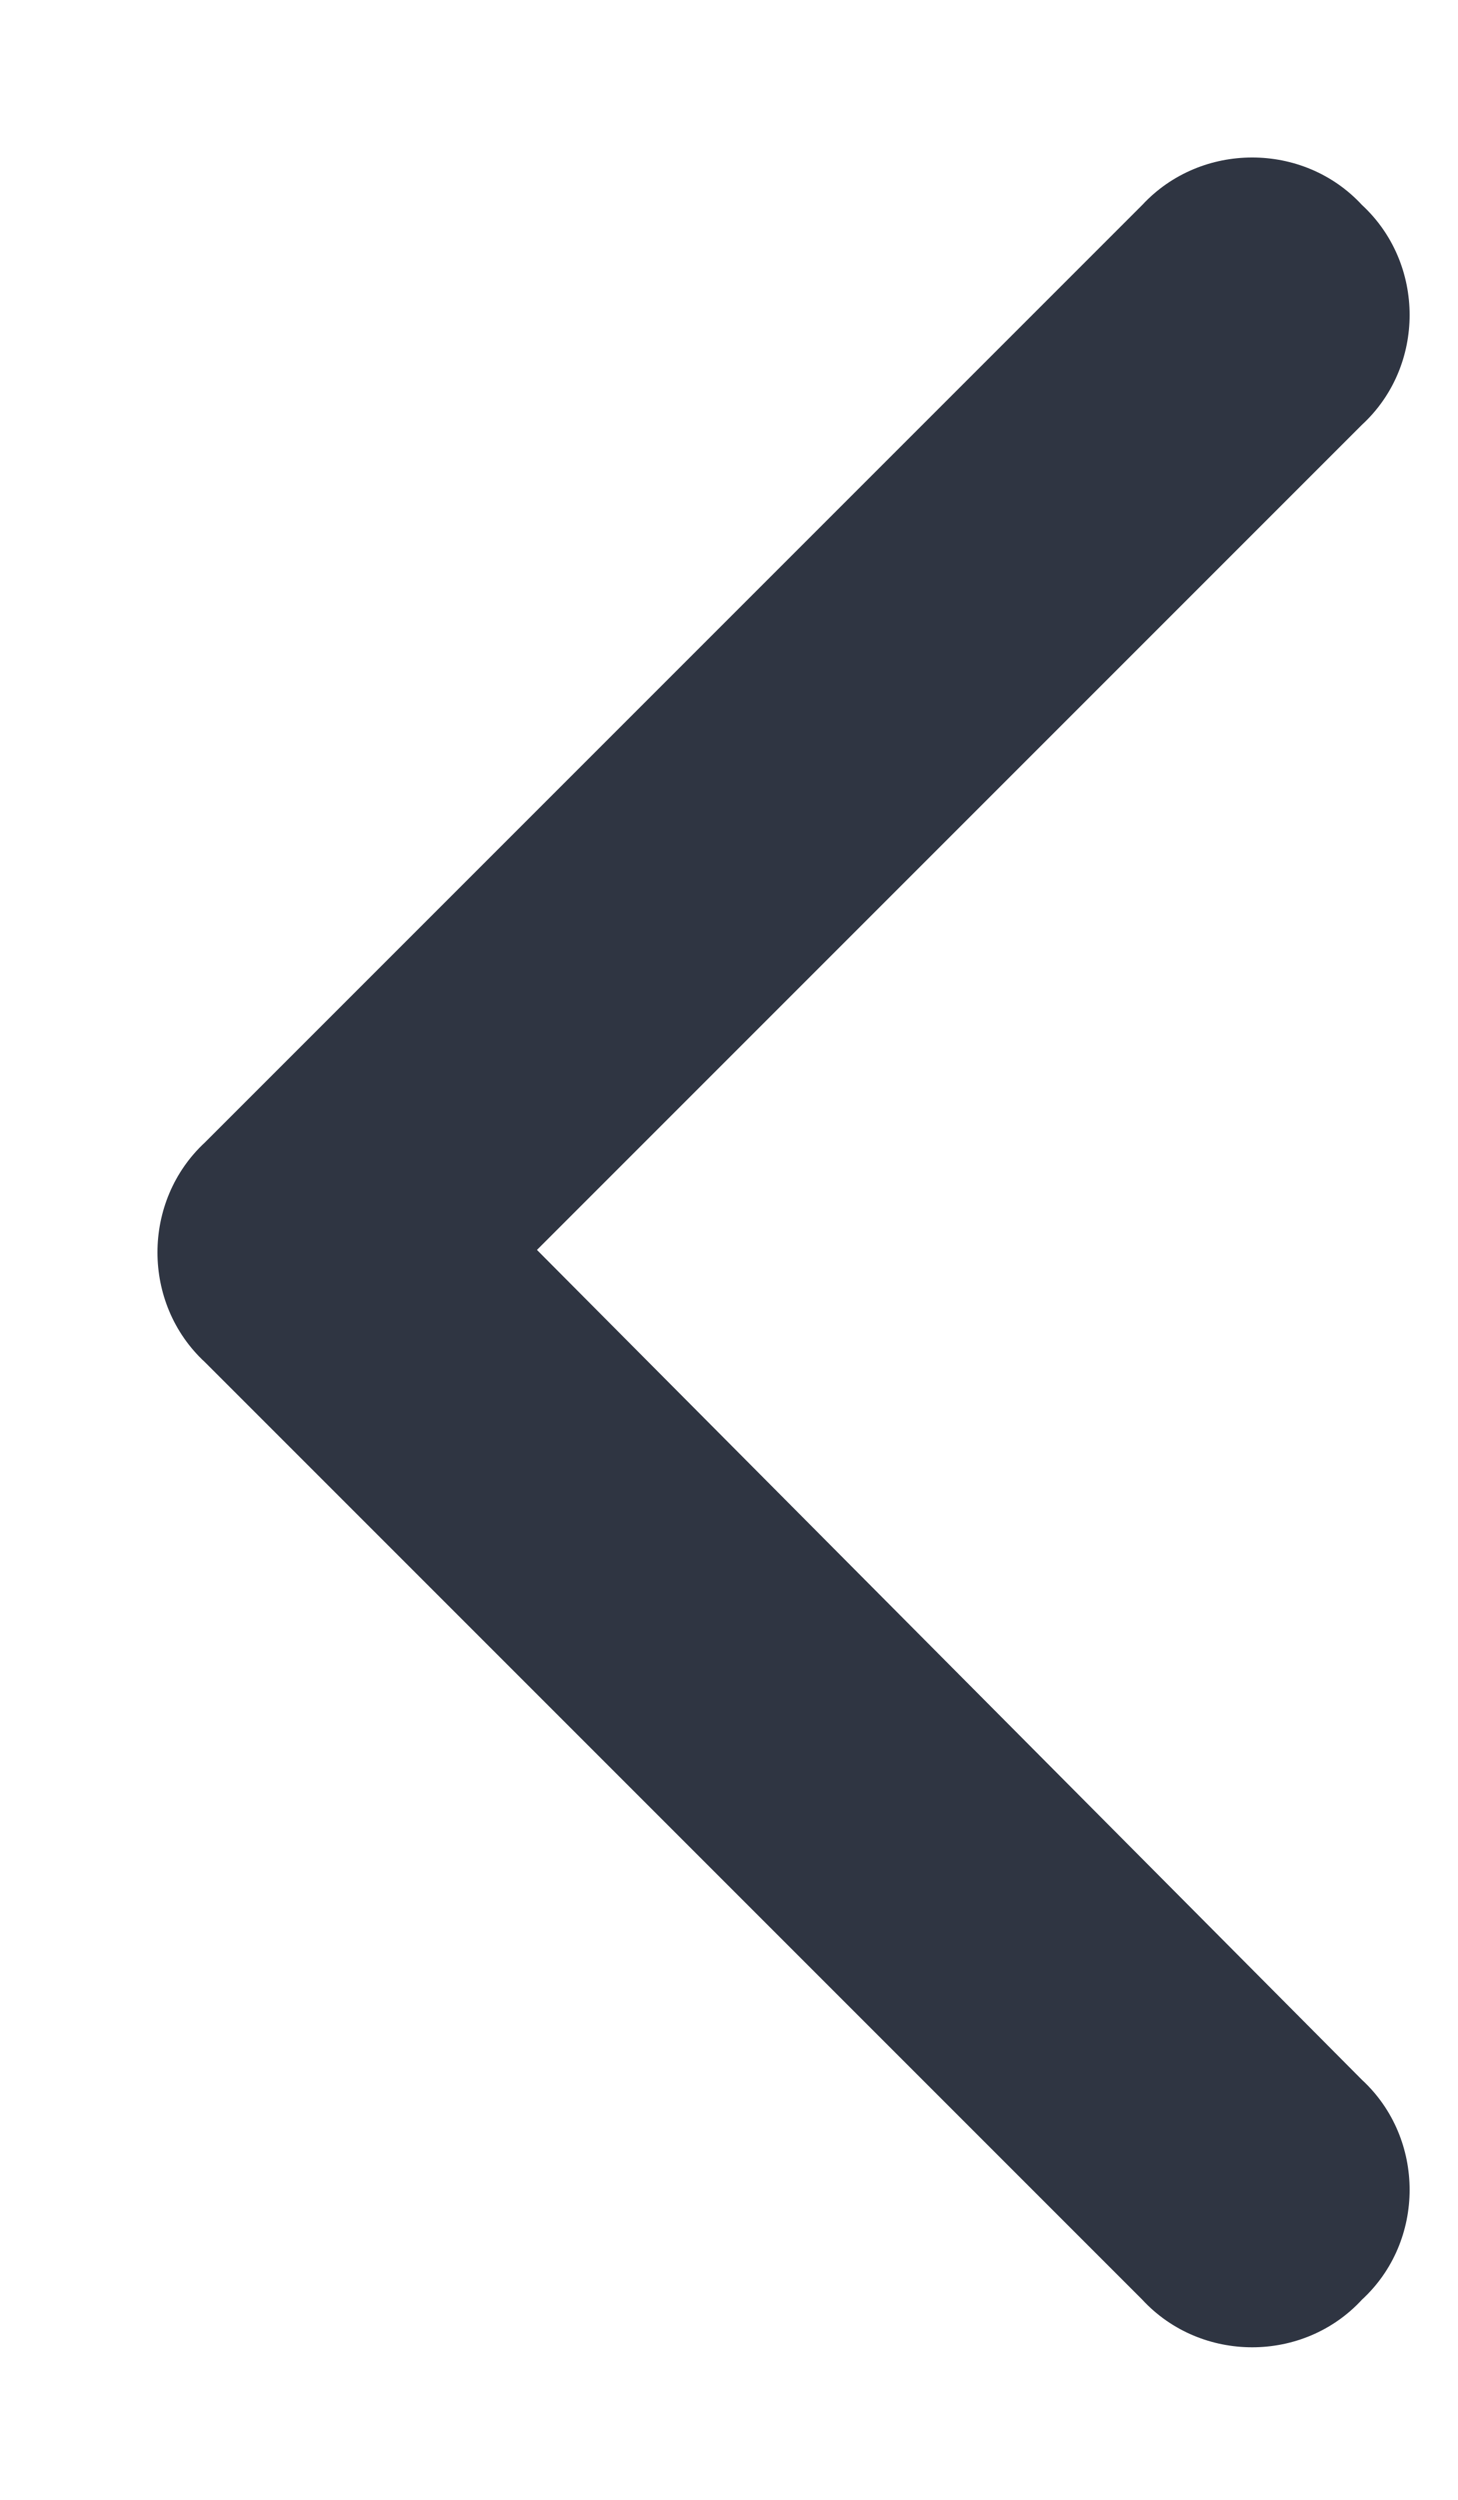 <svg width="7" height="12" viewBox="0 0 7 12" fill="none" xmlns="http://www.w3.org/2000/svg">
<path d="M0.984 5.484C0.68 5.766 0.68 6.258 0.984 6.539L5.484 11.039C5.766 11.344 6.258 11.344 6.539 11.039C6.844 10.758 6.844 10.266 6.539 9.984L2.578 6L6.539 2.039C6.844 1.758 6.844 1.266 6.539 0.984C6.258 0.68 5.766 0.68 5.484 0.984L0.984 5.484Z" fill="#2F3542"/>
</svg>

